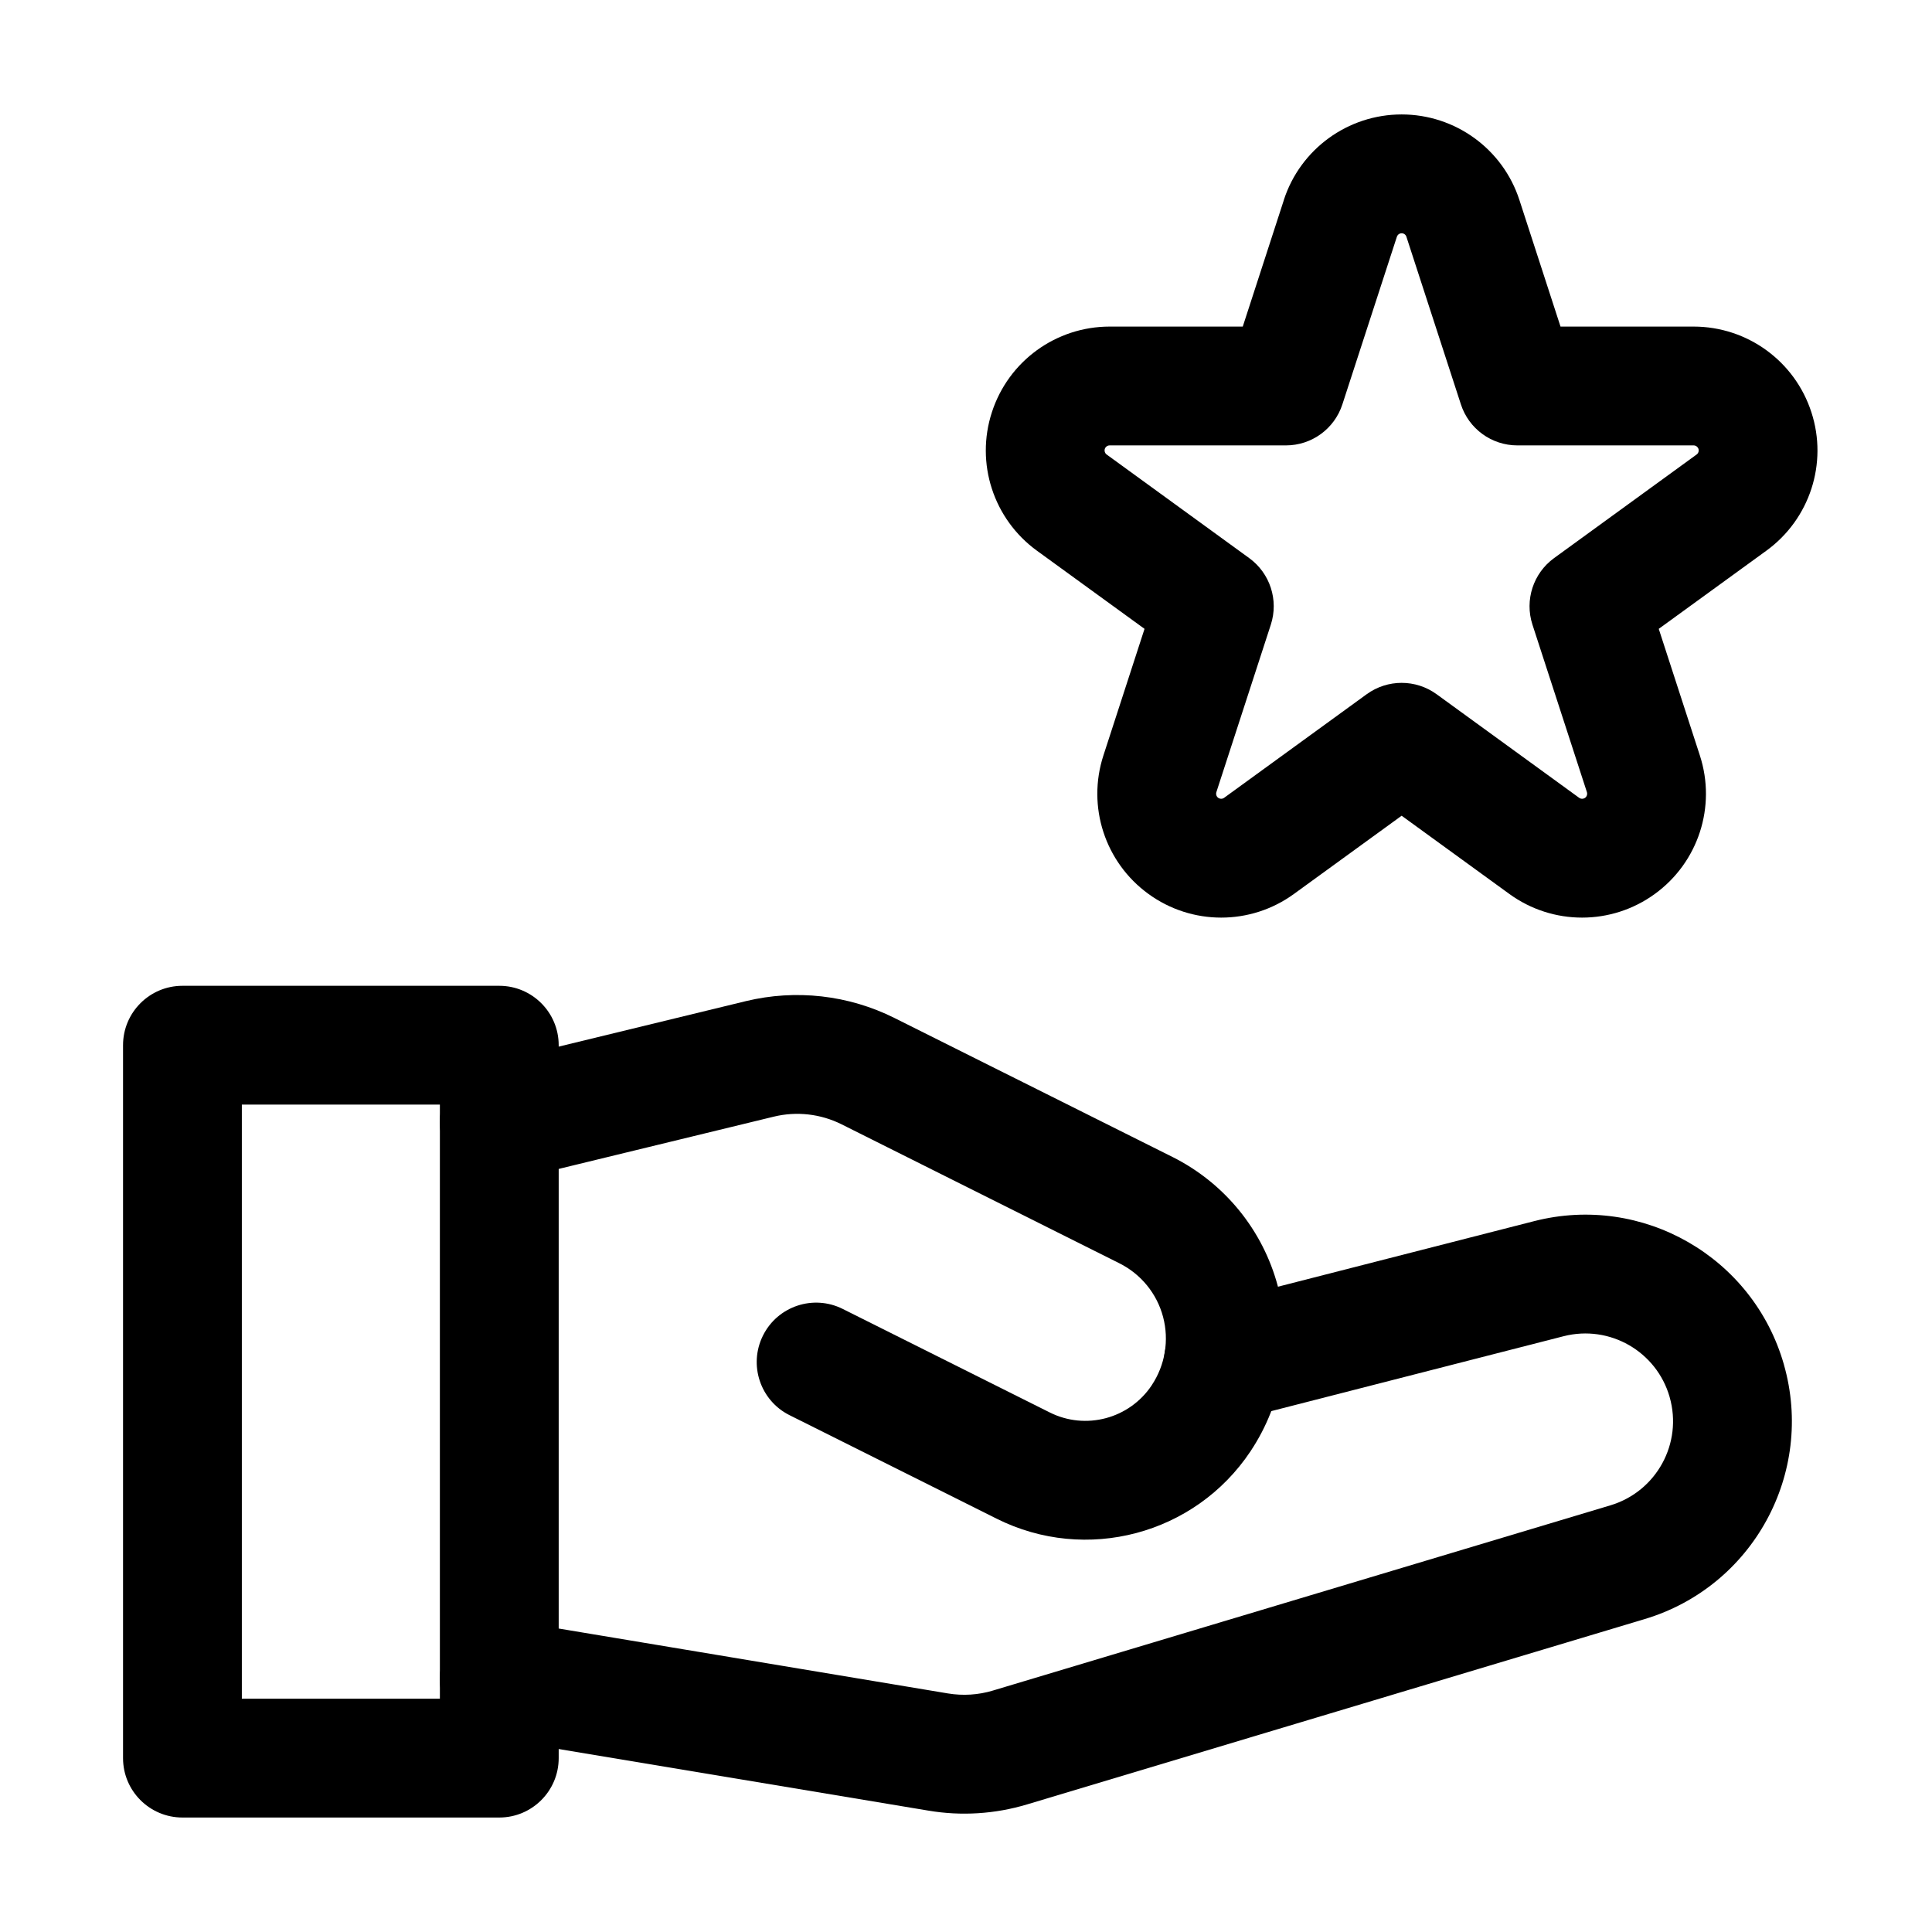 <?xml version="1.0" encoding="UTF-8"?>
<!-- Uploaded to: SVG Repo, www.svgrepo.com, Generator: SVG Repo Mixer Tools -->
<svg fill="#000000" width="800px" height="800px" version="1.1" viewBox="144 144 512 512" xmlns="http://www.w3.org/2000/svg">
 <g fill-rule="evenodd">
  <path d="m273.73 604.46 116.32 19.375c8.711 1.469 17.633 0.902 26.094-1.637l163.7-49.121c28.695-8.605 45.133-38.668 36.902-67.469v-0.02c-8.145-28.484-37.473-45.32-66.168-37.977l-86.277 22.082c-8.418 2.164-13.496 10.746-11.355 19.164 2.164 8.418 10.746 13.496 19.164 11.355l86.277-22.105c12.176-3.106 24.625 4.031 28.086 16.121v0.02c3.504 12.238-3.484 25-15.68 28.676l-163.7 49.102c-3.84 1.156-7.914 1.406-11.859 0.754l-116.34-19.398c-8.566-1.426-16.688 4.367-18.117 12.953-1.426 8.566 4.367 16.688 12.953 18.117z"/>
  <path d="m280.03 456.7s44.902-10.914 69.023-16.773c6.047-1.469 12.387-0.754 17.949 2.016l73.641 36.84c5.731 2.856 9.949 8.039 11.586 14.211 1.637 6.191 0.547 12.762-3 18.094 0 0-0.02 0.043-0.02 0.043-5.918 8.859-17.508 11.945-27.016 7.18l-54.875-27.438c-7.766-3.883-17.234-0.734-21.117 7.055-3.883 7.766-0.734 17.234 7.055 21.117 0 0 30.586 15.305 54.852 27.414 23.723 11.883 52.586 4.219 67.301-17.863l0.02-0.043c8.566-12.848 11.188-28.738 7.223-43.641-3.945-14.906-14.129-27.395-27.918-34.301l-73.66-36.82c-12.195-6.109-26.176-7.684-39.445-4.473-24.121 5.856-69.023 16.773-69.023 16.773-8.438 2.059-13.645 10.578-11.586 19.02 2.059 8.438 10.578 13.625 19.02 11.586z"/>
  <path d="m292.06 420.99c0-8.691-7.055-15.742-15.742-15.742h-83.969c-8.691 0-15.742 7.055-15.742 15.742v188.93c0 8.691 7.055 15.742 15.742 15.742h83.969c8.691 0 15.742-7.055 15.742-15.742zm-31.488 15.742v157.44h-52.48v-157.44z"/>
  <path d="m484.24 197-10.895 33.547h-35.266c-14.234 0-26.828 9.152-31.215 22.691-4.41 13.52 0.418 28.34 11.922 36.695l28.527 20.719-10.895 33.547c-4.41 13.539 0.418 28.34 11.922 36.695 11.504 8.375 27.078 8.375 38.582 0l28.527-20.719 28.527 20.719c11.504 8.375 27.078 8.375 38.582 0 11.504-8.355 16.332-23.152 11.922-36.695l-10.895-33.547 28.527-20.719c11.504-8.355 16.332-23.176 11.922-36.695-4.387-13.539-16.984-22.691-31.215-22.691h-35.266l-10.895-33.547c-4.387-13.52-17.004-22.672-31.215-22.672-14.211 0-26.828 9.152-31.215 22.672zm29.957 9.742c0.168-0.547 0.672-0.922 1.258-0.922s1.09 0.379 1.258 0.922c0.02 0 14.441 44.418 14.441 44.418 2.098 6.488 8.145 10.875 14.969 10.875h46.707c0.586 0 1.09 0.379 1.281 0.922 0.168 0.547-0.02 1.156-0.484 1.492l-37.785 27.457c-5.519 4.008-7.828 11.125-5.731 17.613l14.441 44.418c0.168 0.547-0.02 1.156-0.484 1.492-0.484 0.336-1.113 0.336-1.574 0l-37.785-27.457c-5.519-4.008-12.992-4.008-18.516 0l-37.785 27.457c-0.461 0.336-1.09 0.336-1.574 0-0.461-0.336-0.652-0.945-0.484-1.492l14.441-44.418c2.098-6.488-0.211-13.602-5.731-17.613l-37.785-27.457c-0.461-0.336-0.652-0.945-0.484-1.492 0.188-0.547 0.691-0.922 1.281-0.922h46.707c6.824 0 12.867-4.387 14.969-10.875l14.441-44.418z"/>
 </g>
</svg>